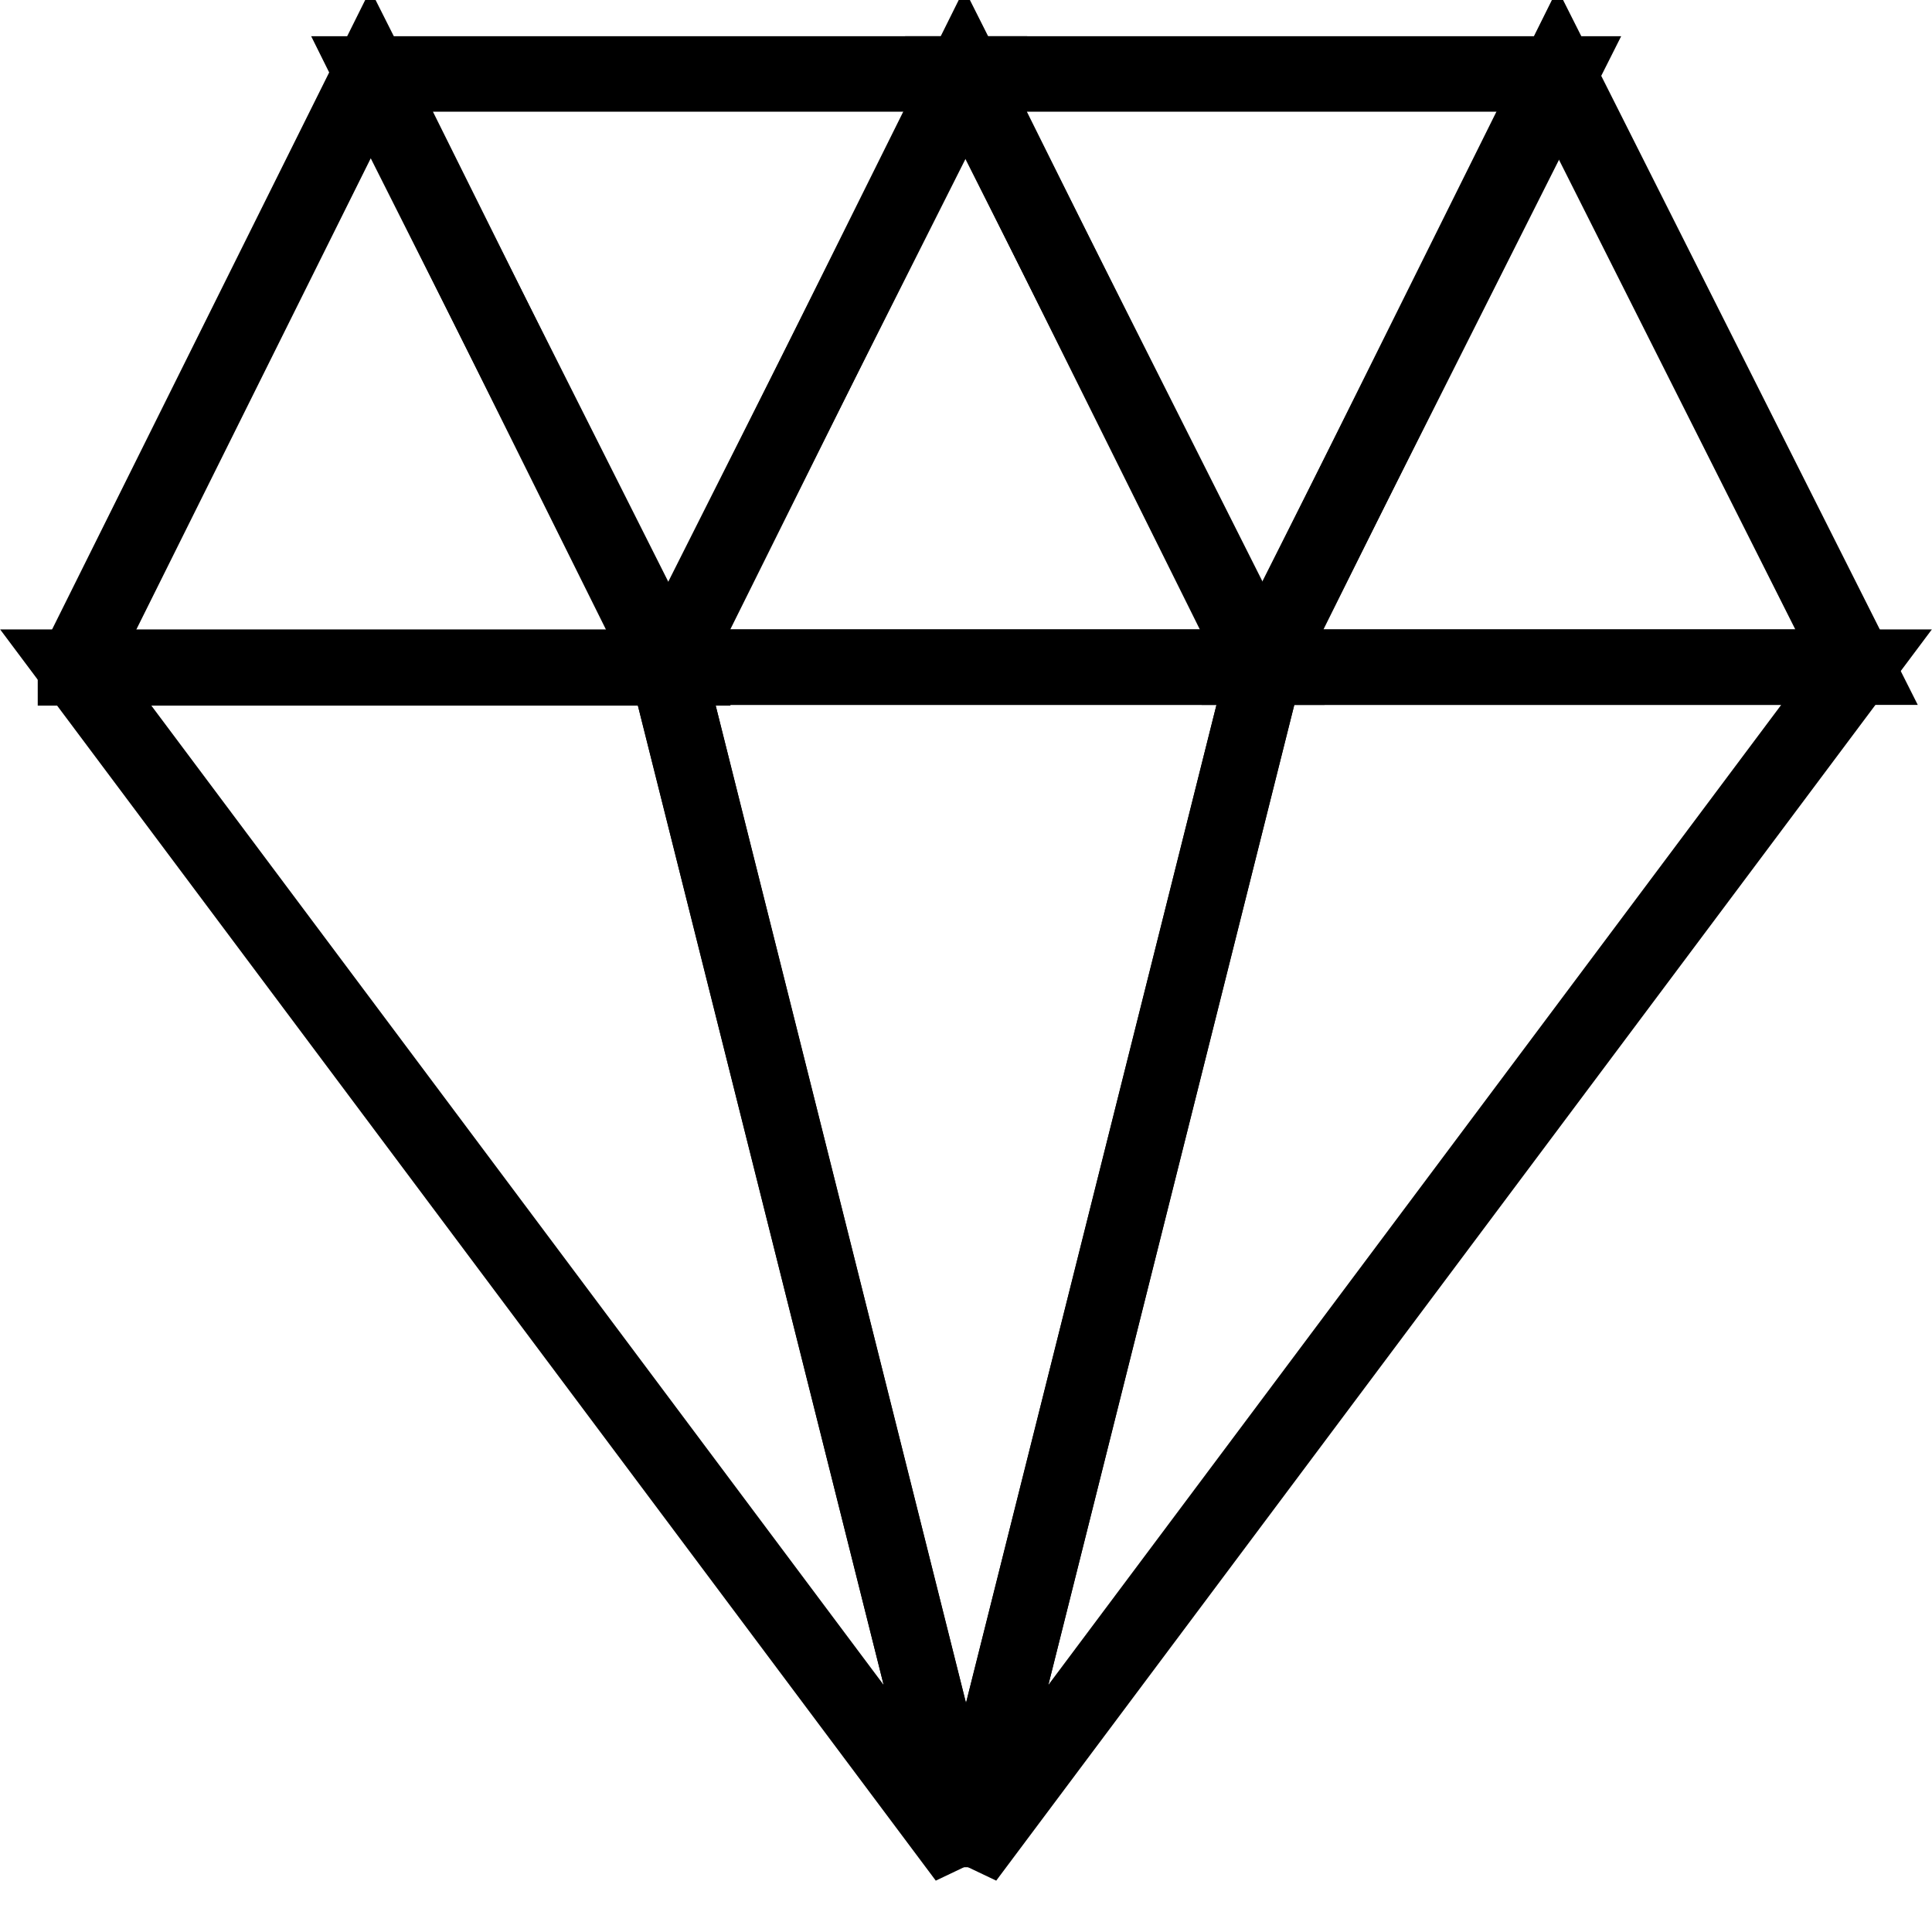 <?xml version="1.0" encoding="utf-8"?>
<!-- Svg Vector Icons : http://www.onlinewebfonts.com/icon -->
<!DOCTYPE svg PUBLIC "-//W3C//DTD SVG 1.1//EN" "http://www.w3.org/Graphics/SVG/1.1/DTD/svg11.dtd">
<svg version="1.1" xmlns="http://www.w3.org/2000/svg" xmlns:xlink="http://www.w3.org/1999/xlink" x="0px" y="0px" viewBox="0 0 256 256" enable-background="new 0 0 256 256" xml:space="preserve">
<g><g><path stroke-width="10" fill-opacity="0" stroke="#000000"  d="M10,88.4L49.1,9.8l39.6,78.7H10z"/><path stroke-width="10" fill-opacity="0" stroke="#000000"  d="M88.7,88.4l39.1-78.7l39.6,78.7H88.7z"/><path stroke-width="10" fill-opacity="0" stroke="#000000"  d="M49.3,9.8l39.1,78.7L128,9.8H49.3z"/><path stroke-width="10" fill-opacity="0" stroke="#000000"  d="M128,9.8l39.1,78.7l39.6-78.7H128z"/><path stroke-width="10" fill-opacity="0" stroke="#000000"  d="M167.3,88.4l39.1-78.7L246,88.4H167.3z"/><path stroke-width="10" fill-opacity="0" stroke="#000000"  d="M128,246.2L10,88.4h78.4L128,246.2z"/><path stroke-width="10" fill-opacity="0" stroke="#000000"  d="M128,246.2L246,88.4h-78.4L128,246.2z"/><path stroke-width="10" fill-opacity="0" stroke="#000000"  d="M128,246.2L88.4,88.4h79.2L128,246.2z"/></g></g>
</svg>